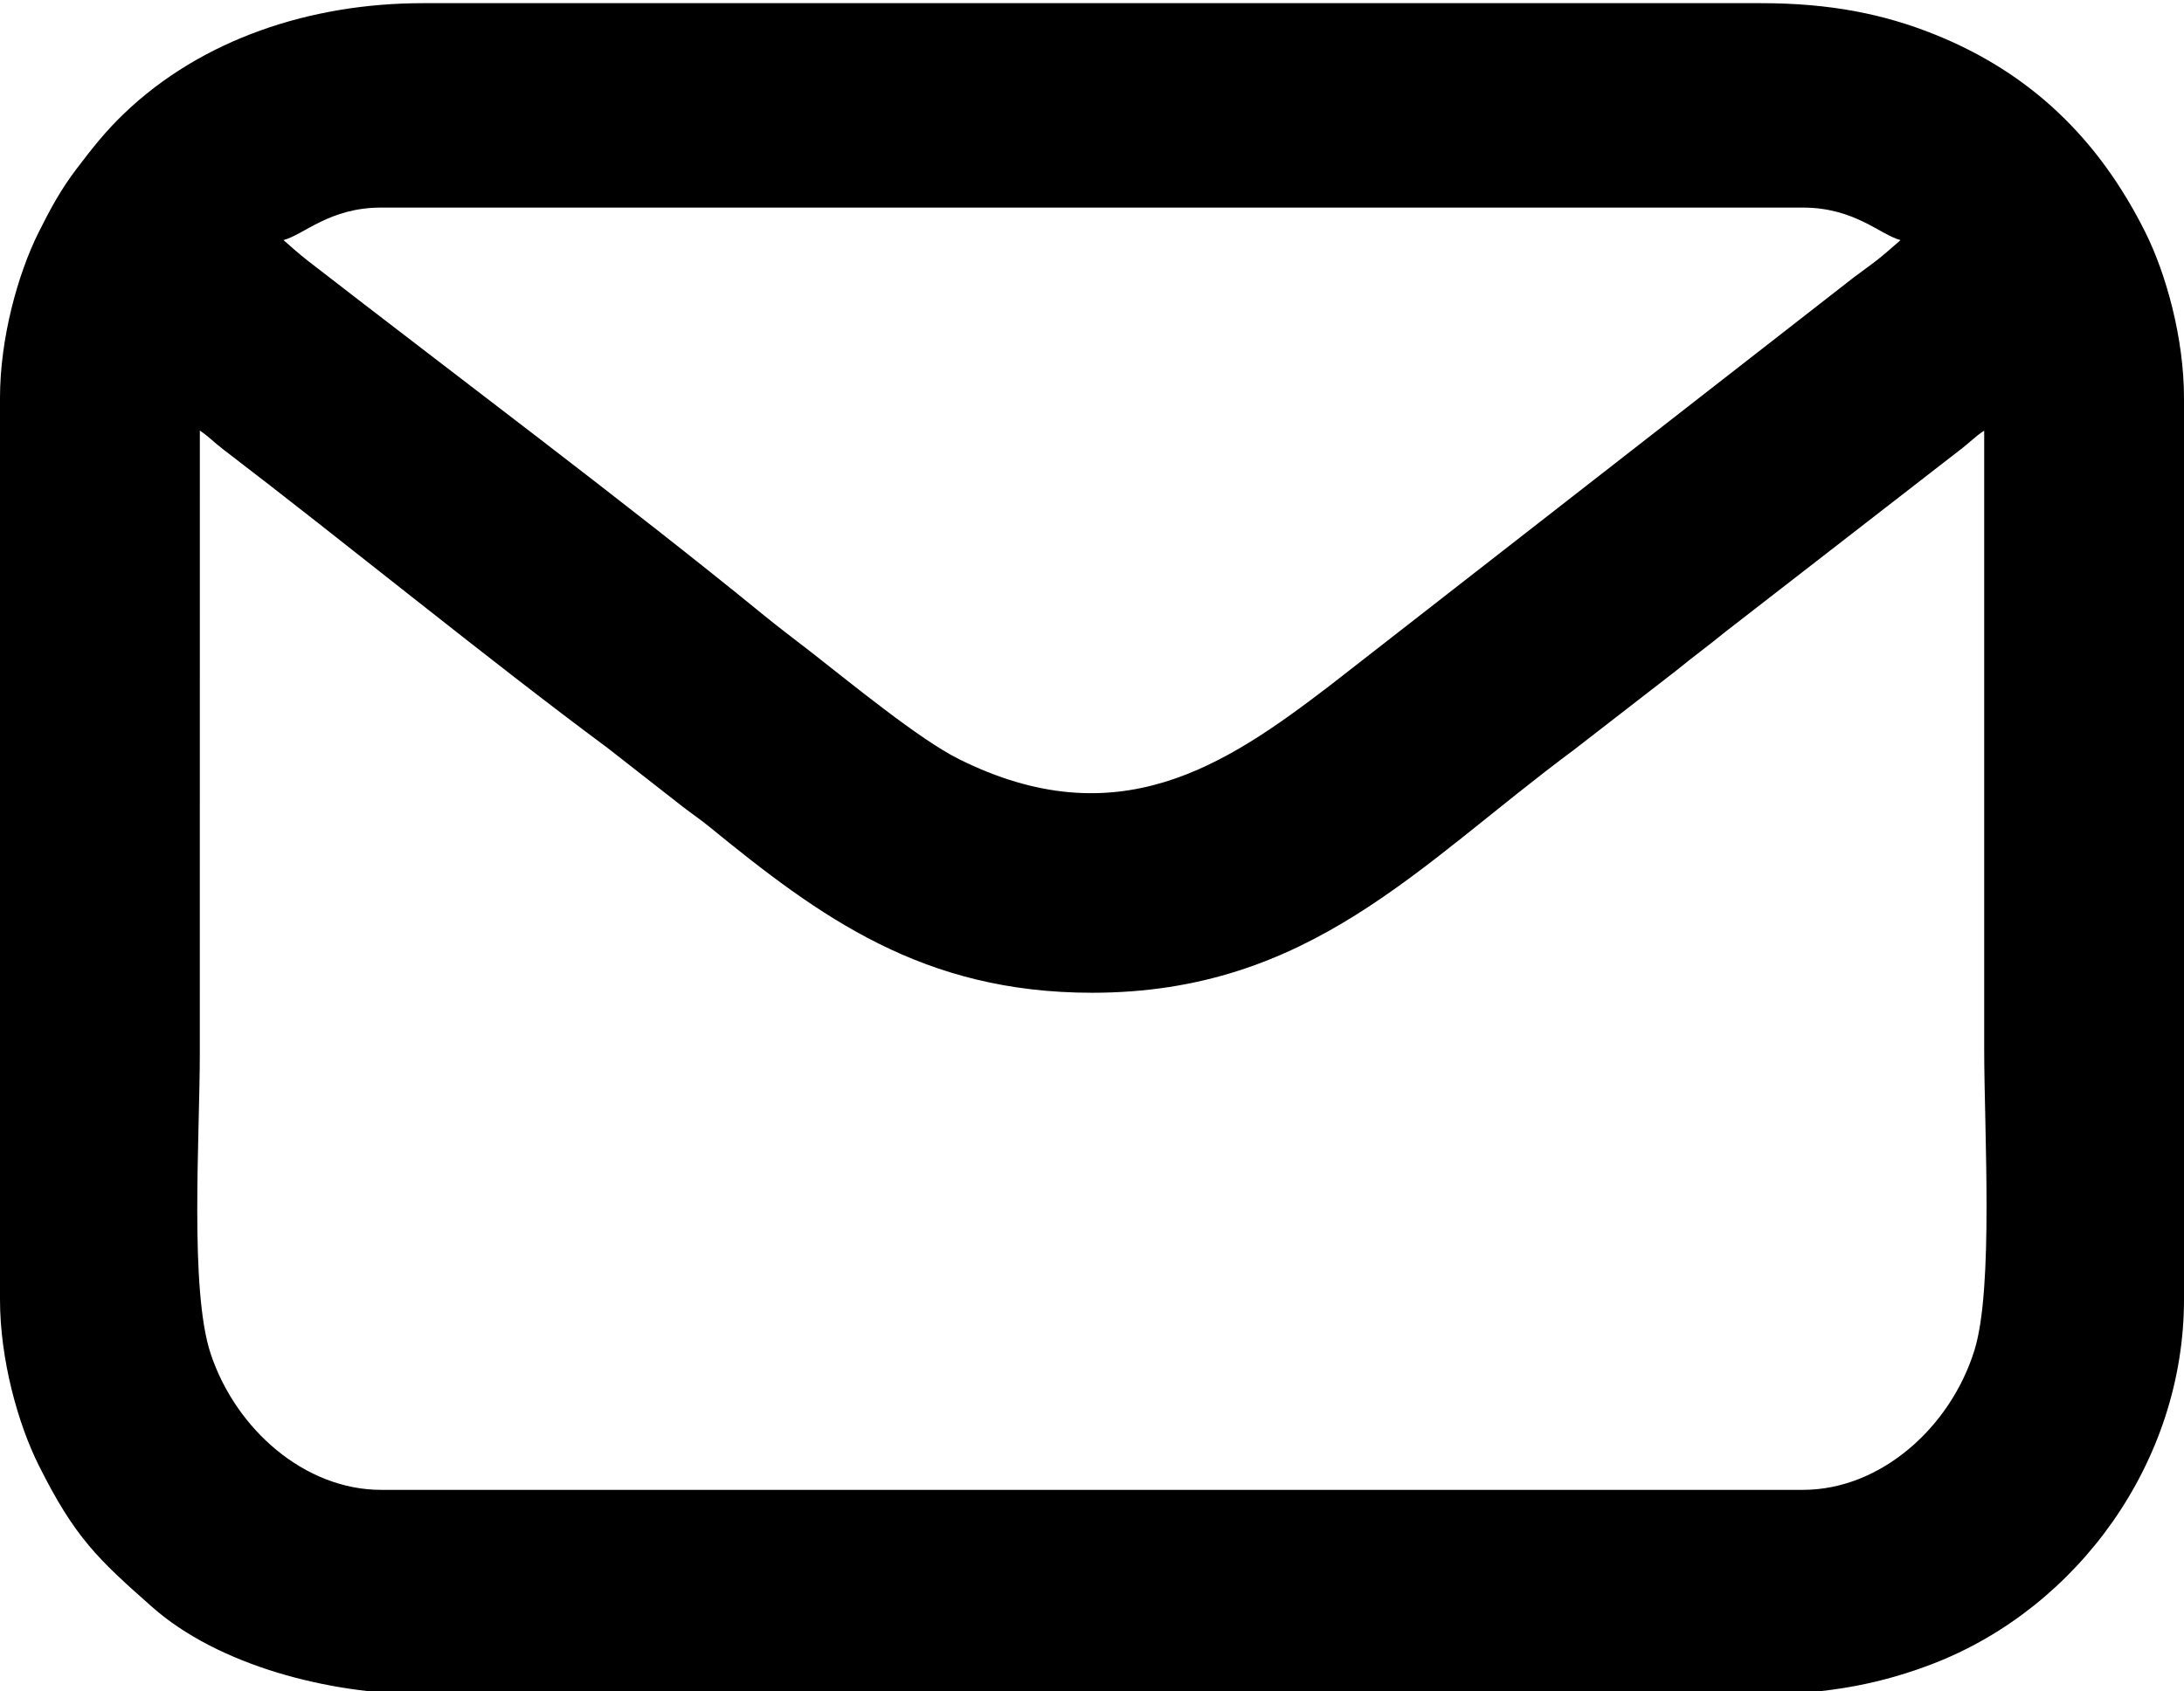 <?xml version="1.0" encoding="UTF-8"?>
<!DOCTYPE svg PUBLIC "-//W3C//DTD SVG 1.1//EN" "http://www.w3.org/Graphics/SVG/1.1/DTD/svg11.dtd">
<!-- Creator: CorelDRAW -->
<svg xmlns="http://www.w3.org/2000/svg" xml:space="preserve" width="43.349mm" height="33.572mm" version="1.1" style="shape-rendering:geometricPrecision; text-rendering:geometricPrecision; image-rendering:optimizeQuality; fill-rule:evenodd; clip-rule:evenodd"
viewBox="0 0 4334.92 3357.2"
 xmlns:xlink="http://www.w3.org/1999/xlink"
 xmlns:xodm="http://www.corel.com/coreldraw/odm/2003">
 <defs>
  <style type="text/css">
   <![CDATA[
    .fil0 {fill:black}
   ]]>
  </style>
 </defs>
 <g id="Vrstva_x0020_1">
  <path class="fil0" d="M396.66 854.8c18.59,12.49 27.59,22.91 45.96,36.96 246.52,188.37 523.31,415.11 762.99,592.84l150.15 117.35c17.25,13.24 33.91,24.47 52.57,39.64 219.83,179.52 423.74,329.22 759.13,329.22 432.81,0 647.5,-252.99 956.57,-482.26l202.64 -156.99c35.1,-28.71 62.92,-48.64 98.02,-77.34l462.33 -358.52c23.05,-17.33 31.08,-27.36 51.31,-40.9 0,408.86 0,817.8 0,1226.66 0,164.06 18.89,475.65 -19.26,598.72 -47.3,153.05 -186.06,277.46 -340.45,277.46l-2822.33 0c-150.96,0 -288.31,-119.87 -338.21,-270.47 -42.09,-127.16 -21.49,-429.01 -21.49,-596.48 0,-411.99 0.07,-823.9 0.07,-1235.89zm165.99 -378.15c40.9,-10.93 91.47,-64.55 193.64,-64.55l2822.33 0c102.18,0 152.75,53.62 193.65,64.55 -14.87,12.87 -28.26,25.06 -44.77,38.22 -15.76,12.5 -32.42,23.88 -47.59,35.48l-1041.94 811.85c-205.4,156.91 -419.65,302 -735.1,144.57 -78.16,-38.97 -215,-151.41 -294.12,-213.14 -33.61,-26.25 -60.76,-46.18 -93.26,-72.8 -272.84,-222.73 -613.89,-477.73 -902.87,-701.94 -20.08,-15.54 -33.17,-27.66 -49.97,-42.24zm-562.66 313.6l0 1789.24c0,119.43 35.7,246.9 76.75,329.15 71.76,143.6 117.05,185.99 225.55,281.77 130.36,115.12 349.52,173.05 537.07,173.05l2656.2 0c136.09,0 243.92,-22.68 344.09,-61.8 283.7,-110.73 495.27,-398.68 495.27,-722.17l0 -1789.24c0,-119.43 -35.69,-246.89 -76.74,-329.14 -92.22,-184.73 -227.19,-316.21 -418.68,-392.95 -100.17,-40.23 -206.96,-61.87 -343.94,-61.87l-2656.2 0c-223.02,0 -438.91,71.46 -592.84,218.86 -36.59,35.02 -62.32,67.67 -93.78,109.02 -31.53,41.34 -51.91,78.75 -76,126.94 -41.05,82.25 -76.75,209.71 -76.75,329.14z"/>
 </g>
</svg>
